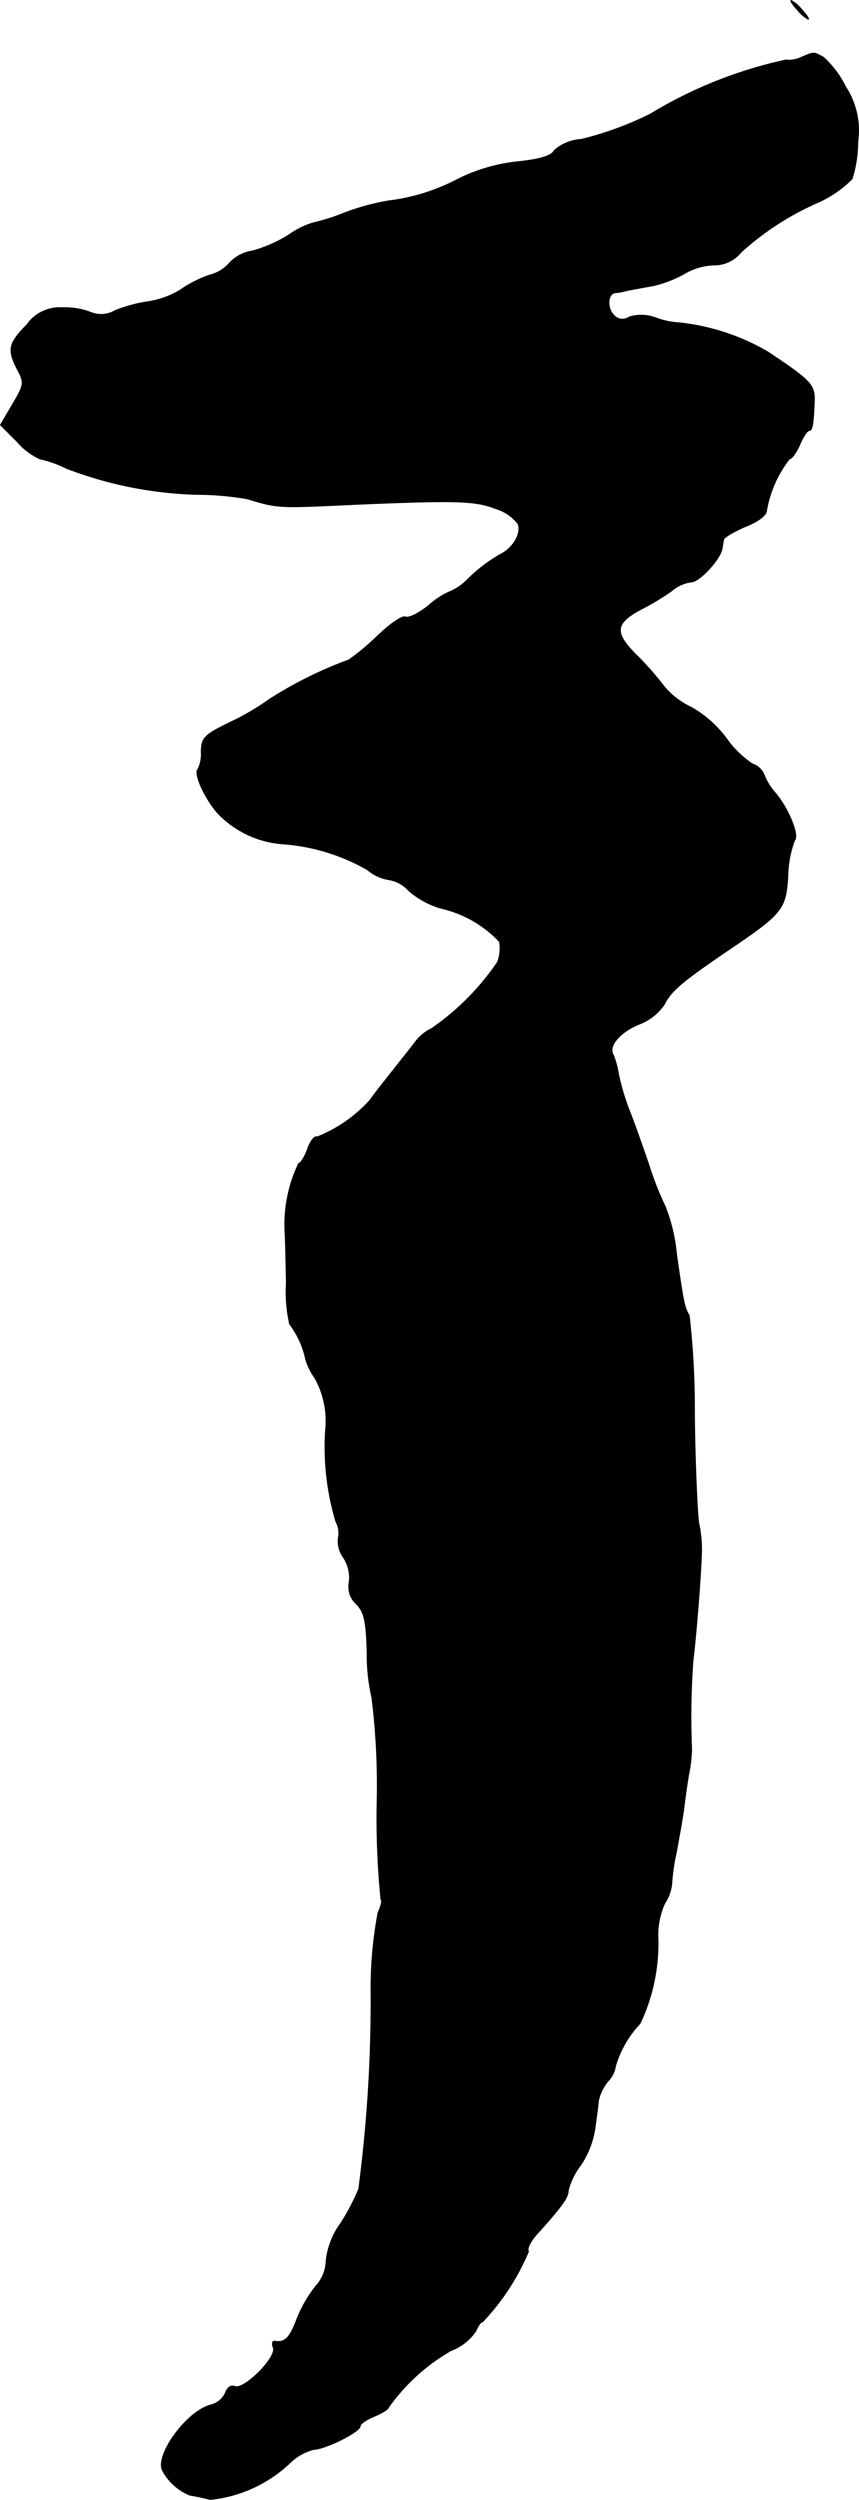 <?xml version="1.0" encoding="UTF-8"?>
<svg xmlns="http://www.w3.org/2000/svg"
     version="1.1"
     width="3.883mm"
     height="11.298mm"
     viewBox="0 0 11.007 32.027">
   <defs>
      <style type="text/css"><![CDATA[
      .a {
        stroke: #000;
        stroke-linecap: round;
        stroke-linejoin: round;
        stroke-width: 0.01px;
      }
    ]]></style>
   </defs>
   <path class="a"
         d="M10.217.126a.463.463,0,0,0,.139.121c.018,0-.018-.055-.079-.121A.463.463,0,0,0,10.138.005C10.12.005,10.156.06,10.217.126Z"/>
   <path class="a"
         d="M10.259.738a.35.35,0,0,1-.188.03,5.645,5.645,0,0,0-1.732.69,4.165,4.165,0,0,1-.89.327A.579.579,0,0,0,7.104,1.925c-.036.073-.182.115-.454.145a2.262,2.262,0,0,0-.781.224,2.547,2.547,0,0,1-.89.279,3.026,3.026,0,0,0-.636.182,2.491,2.491,0,0,1-.321.097,1.037,1.037,0,0,0-.303.145,1.749,1.749,0,0,1-.485.218.499.499,0,0,0-.291.151.493.493,0,0,1-.254.157,1.501,1.501,0,0,0-.382.194,1.13,1.13,0,0,1-.394.145,1.918,1.918,0,0,0-.436.115.35.35,0,0,1-.315.024A.917.917,0,0,0,.798,3.942a.515.515,0,0,0-.454.218c-.236.242-.254.315-.121.575.091.17.085.194-.061.442L.005,5.444l.218.218a.828.828,0,0,0,.291.218,1.449,1.449,0,0,1,.339.121,5.048,5.048,0,0,0,1.672.333,3.868,3.868,0,0,1,.636.055c.406.121.388.121,1.393.073,1.308-.055,1.538-.048,1.799.055A.566.566,0,0,1,6.637,6.71c.048.115-.055.303-.218.388a1.992,1.992,0,0,0-.43.327.686.686,0,0,1-.218.151.998.998,0,0,0-.273.176c-.127.103-.26.17-.303.151s-.206.097-.369.254a2.958,2.958,0,0,1-.357.297,5.204,5.204,0,0,0-1.024.509,3.179,3.179,0,0,1-.485.285c-.339.164-.376.2-.382.376a.444.444,0,0,1-.042.23c-.067.067.139.472.309.618a1.282,1.282,0,0,0,.775.339,2.545,2.545,0,0,1,1.09.333.56.56,0,0,0,.279.127.436.436,0,0,1,.248.139,1.113,1.113,0,0,0,.406.224,1.475,1.475,0,0,1,.757.43.51.51,0,0,1-.024.26,3.25,3.25,0,0,1-.848.854.553.553,0,0,0-.206.17c-.055.073-.2.254-.315.4s-.236.297-.26.339a1.814,1.814,0,0,1-.684.478c-.03-.018-.085.048-.121.151s-.091.188-.115.188a1.821,1.821,0,0,0-.176.878c.006.067.012.357.018.654a1.883,1.883,0,0,0,.042.527,1.135,1.135,0,0,1,.206.454.846.846,0,0,0,.121.242,1.135,1.135,0,0,1,.133.666,3.335,3.335,0,0,0,.133,1.169.305.305,0,0,1,.03.212.359.359,0,0,0,.067.248.468.468,0,0,1,.073.315.301.301,0,0,0,.091.279c.103.103.127.218.139.624a2.426,2.426,0,0,0,.061.575,9.108,9.108,0,0,1,.067,1.32,10.459,10.459,0,0,0,.049,1.266c.018.018,0,.091-.036.164a5.181,5.181,0,0,0-.091,1.036,18.475,18.475,0,0,1-.157,2.508,2.776,2.776,0,0,1-.236.448.999.999,0,0,0-.182.466.502.502,0,0,1-.133.333,1.676,1.676,0,0,0-.248.436c-.091.236-.151.291-.285.267-.024,0-.03.036-.012.085.048.121-.369.539-.491.497-.048-.024-.097.012-.121.079a.277.277,0,0,1-.188.157c-.309.079-.721.648-.618.842a.696.696,0,0,0,.351.315c.048.006.164.03.26.055a1.746,1.746,0,0,0,1.024-.472.676.676,0,0,1,.303-.17c.139,0,.594-.224.594-.297,0-.03.079-.085.182-.127.097-.042.182-.091.182-.115a2.514,2.514,0,0,1,.8-.727.671.671,0,0,0,.321-.254c.024-.061.061-.115.085-.115a3.009,3.009,0,0,0,.588-.902c-.024-.036.03-.139.115-.23.315-.351.394-.46.394-.551a.883.883,0,0,1,.157-.321,1.156,1.156,0,0,0,.182-.454c.018-.133.042-.297.048-.376a.594.594,0,0,1,.121-.248.345.345,0,0,0,.097-.194,1.341,1.341,0,0,1,.315-.545,2.399,2.399,0,0,0,.23-1.078.986.986,0,0,1,.085-.46.568.568,0,0,0,.091-.248,2.611,2.611,0,0,1,.061-.418c.03-.17.079-.424.097-.575s.048-.357.067-.454a2.036,2.036,0,0,0,.03-.273,9.886,9.886,0,0,1,.018-1.151c.036-.273.103-1.108.109-1.393a1.636,1.636,0,0,0-.036-.363c-.018-.115-.048-.745-.055-1.393a10.754,10.754,0,0,0-.067-1.266c-.061-.097-.073-.157-.164-.793a2.156,2.156,0,0,0-.151-.618A3.849,3.849,0,0,1,8.315,14.923c-.067-.194-.17-.491-.236-.66a3.062,3.062,0,0,1-.151-.491,1.205,1.205,0,0,0-.067-.254c-.073-.115.079-.291.321-.394a.68.68,0,0,0,.333-.26c.085-.17.218-.285.824-.697.69-.466.733-.521.757-.951a1.359,1.359,0,0,1,.085-.448c.067-.067-.085-.424-.248-.612a.783.783,0,0,1-.139-.224.241.241,0,0,0-.151-.145,1.26,1.26,0,0,1-.339-.333,1.464,1.464,0,0,0-.448-.394A.993.993,0,0,1,8.515,8.8a4.052,4.052,0,0,0-.339-.388c-.321-.315-.303-.43.073-.624a3.08,3.08,0,0,0,.357-.218A.492.492,0,0,1,8.86,7.455c.103,0,.376-.297.394-.43.006-.03.012-.079.018-.109,0-.03.127-.103.279-.17.17-.067.273-.145.273-.212a1.496,1.496,0,0,1,.291-.654c.03,0,.091-.085.133-.182.042-.103.097-.182.121-.182.042,0,.055-.085.067-.394,0-.194-.048-.248-.594-.612a2.845,2.845,0,0,0-1.151-.376,1.004,1.004,0,0,1-.285-.061.523.523,0,0,0-.345-.012.145.145,0,0,1-.2-.03c-.085-.085-.073-.267.018-.279a.932.932,0,0,0,.157-.03c.067-.012.218-.042.333-.061a1.557,1.557,0,0,0,.394-.151.799.799,0,0,1,.382-.115.44.44,0,0,0,.351-.164,3.637,3.637,0,0,1,.981-.636,1.446,1.446,0,0,0,.442-.303,1.597,1.597,0,0,0,.073-.478,1.022,1.022,0,0,0-.157-.703A1.257,1.257,0,0,0,10.55.732C10.423.665,10.441.659,10.259.738Z"/>
</svg>
